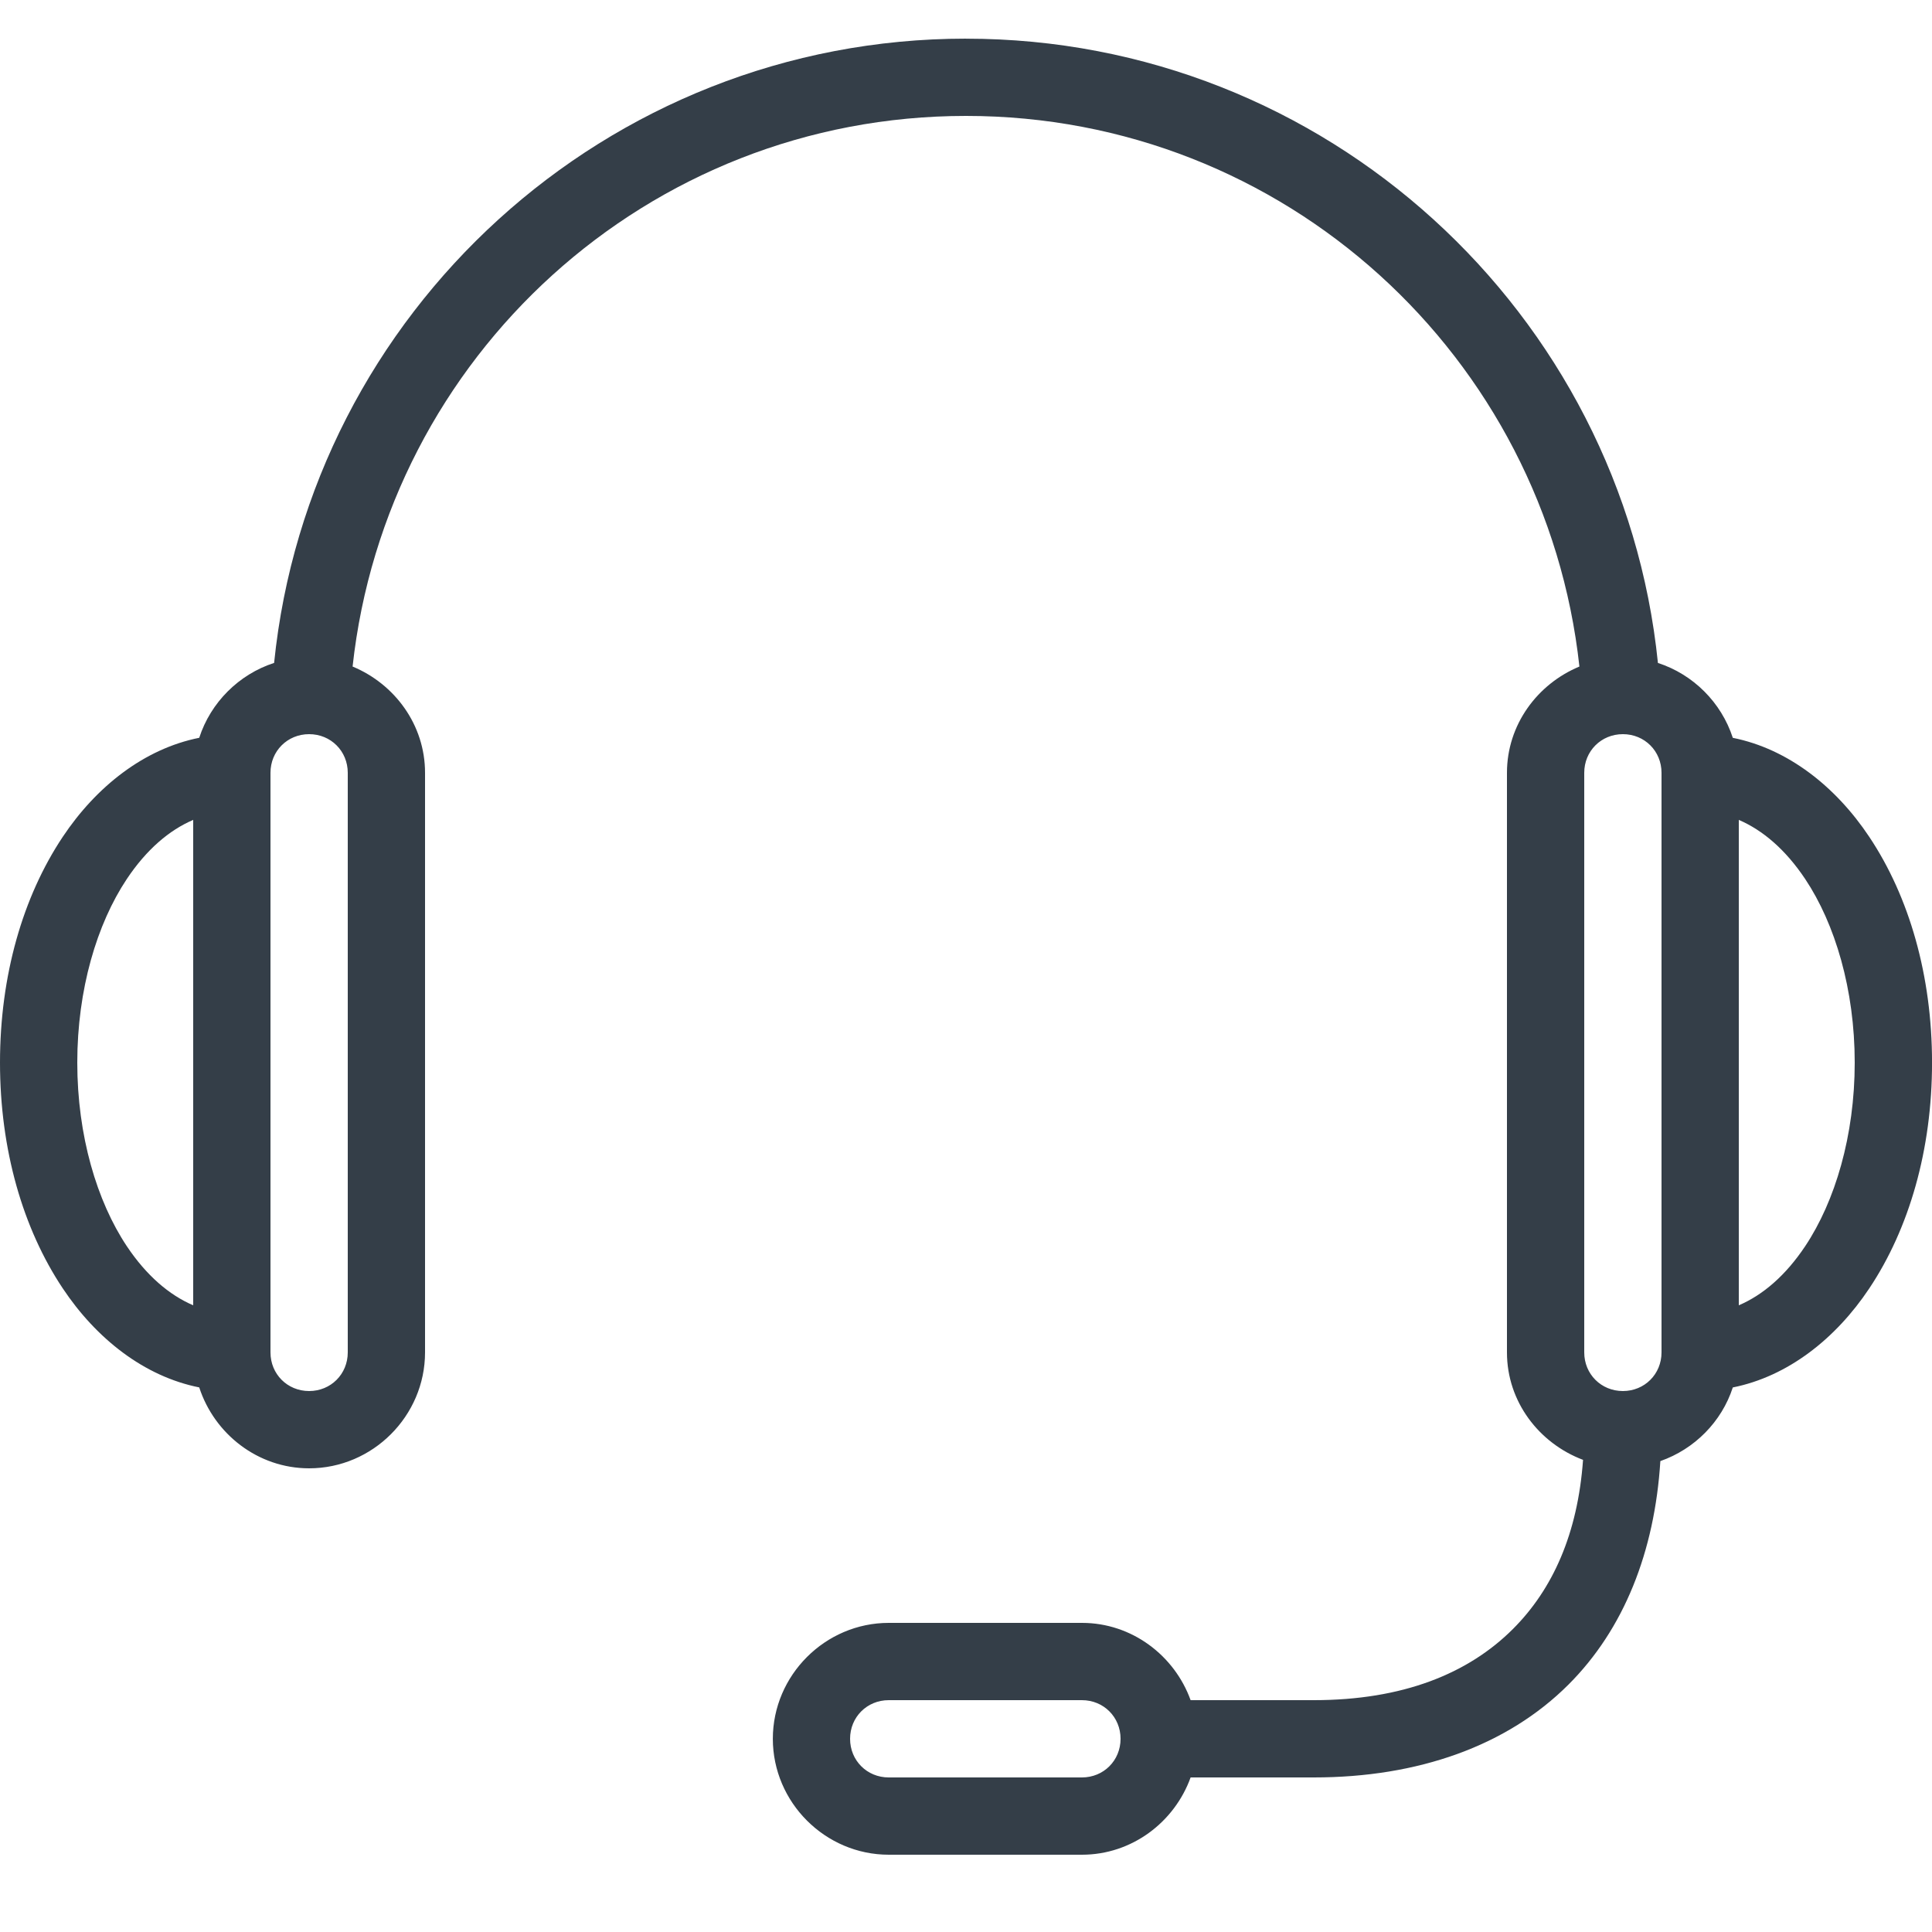 <svg xmlns="http://www.w3.org/2000/svg" xmlns:xlink="http://www.w3.org/1999/xlink" viewBox="0,0,256,256" width="250px" height="250px"><g fill="#343e48" fill-rule="nonzero" stroke="none" stroke-width="1" stroke-linecap="butt" stroke-linejoin="miter" stroke-miterlimit="10" stroke-dasharray="" stroke-dashoffset="0" font-family="none" font-weight="none" font-size="none" text-anchor="none" style="mix-blend-mode: normal"><g transform="scale(5.12,5.12)"><path d="M25,1c-9.309,0 -16.984,7.09 -17.906,16.156c-0.914,0.297 -1.641,1.023 -1.938,1.938c-1.426,0.285 -2.664,1.262 -3.531,2.562c-1.035,1.551 -1.625,3.594 -1.625,5.844c0,2.25 0.59,4.293 1.625,5.844c0.867,1.301 2.105,2.277 3.531,2.562c0.391,1.203 1.516,2.094 2.844,2.094c1.645,0 3,-1.355 3,-3v-15c0,-1.242 -0.785,-2.297 -1.875,-2.75c0.875,-8.016 7.625,-14.25 15.875,-14.25c8.25,0 15,6.234 15.875,14.25c-1.09,0.453 -1.875,1.508 -1.875,2.75v15c0,1.277 0.832,2.352 1.969,2.781c-0.137,1.91 -0.785,3.348 -1.812,4.375c-1.16,1.16 -2.855,1.844 -5.156,1.844h-3.188c-0.418,-1.156 -1.52,-2 -2.812,-2h-5c-1.645,0 -3,1.355 -3,3c0,1.645 1.355,3 3,3h5c1.293,0 2.395,-0.844 2.812,-2h3.188c2.699,0 5.004,-0.816 6.594,-2.406c1.43,-1.43 2.227,-3.43 2.375,-5.781c0.883,-0.309 1.586,-1.016 1.875,-1.906c1.426,-0.285 2.664,-1.262 3.531,-2.562c1.035,-1.551 1.625,-3.594 1.625,-5.844c0,-2.25 -0.59,-4.293 -1.625,-5.844c-0.867,-1.301 -2.105,-2.277 -3.531,-2.562c-0.297,-0.914 -1.023,-1.641 -1.938,-1.938c-0.922,-9.066 -8.598,-16.156 -17.906,-16.156zM8,19c0.562,0 1,0.438 1,1v15c0,0.562 -0.438,1 -1,1c-0.562,0 -1,-0.438 -1,-1v-15c0,-0.562 0.438,-1 1,-1zM42,19c0.562,0 1,0.438 1,1v15c0,0.562 -0.438,1 -1,1c-0.562,0 -1,-0.438 -1,-1v-15c0,-0.562 0.438,-1 1,-1zM5,21.219v12.562c-0.621,-0.266 -1.211,-0.77 -1.719,-1.531c-0.773,-1.16 -1.281,-2.859 -1.281,-4.75c0,-1.891 0.508,-3.59 1.281,-4.75c0.508,-0.762 1.098,-1.266 1.719,-1.531zM45,21.219c0.621,0.266 1.211,0.77 1.719,1.531c0.773,1.16 1.281,2.859 1.281,4.75c0,1.891 -0.508,3.59 -1.281,4.75c-0.508,0.762 -1.098,1.266 -1.719,1.531zM23,44h5c0.562,0 1,0.438 1,1c0,0.562 -0.438,1 -1,1h-5c-0.562,0 -1,-0.438 -1,-1c0,-0.562 0.438,-1 1,-1z"></path></g></g></svg>